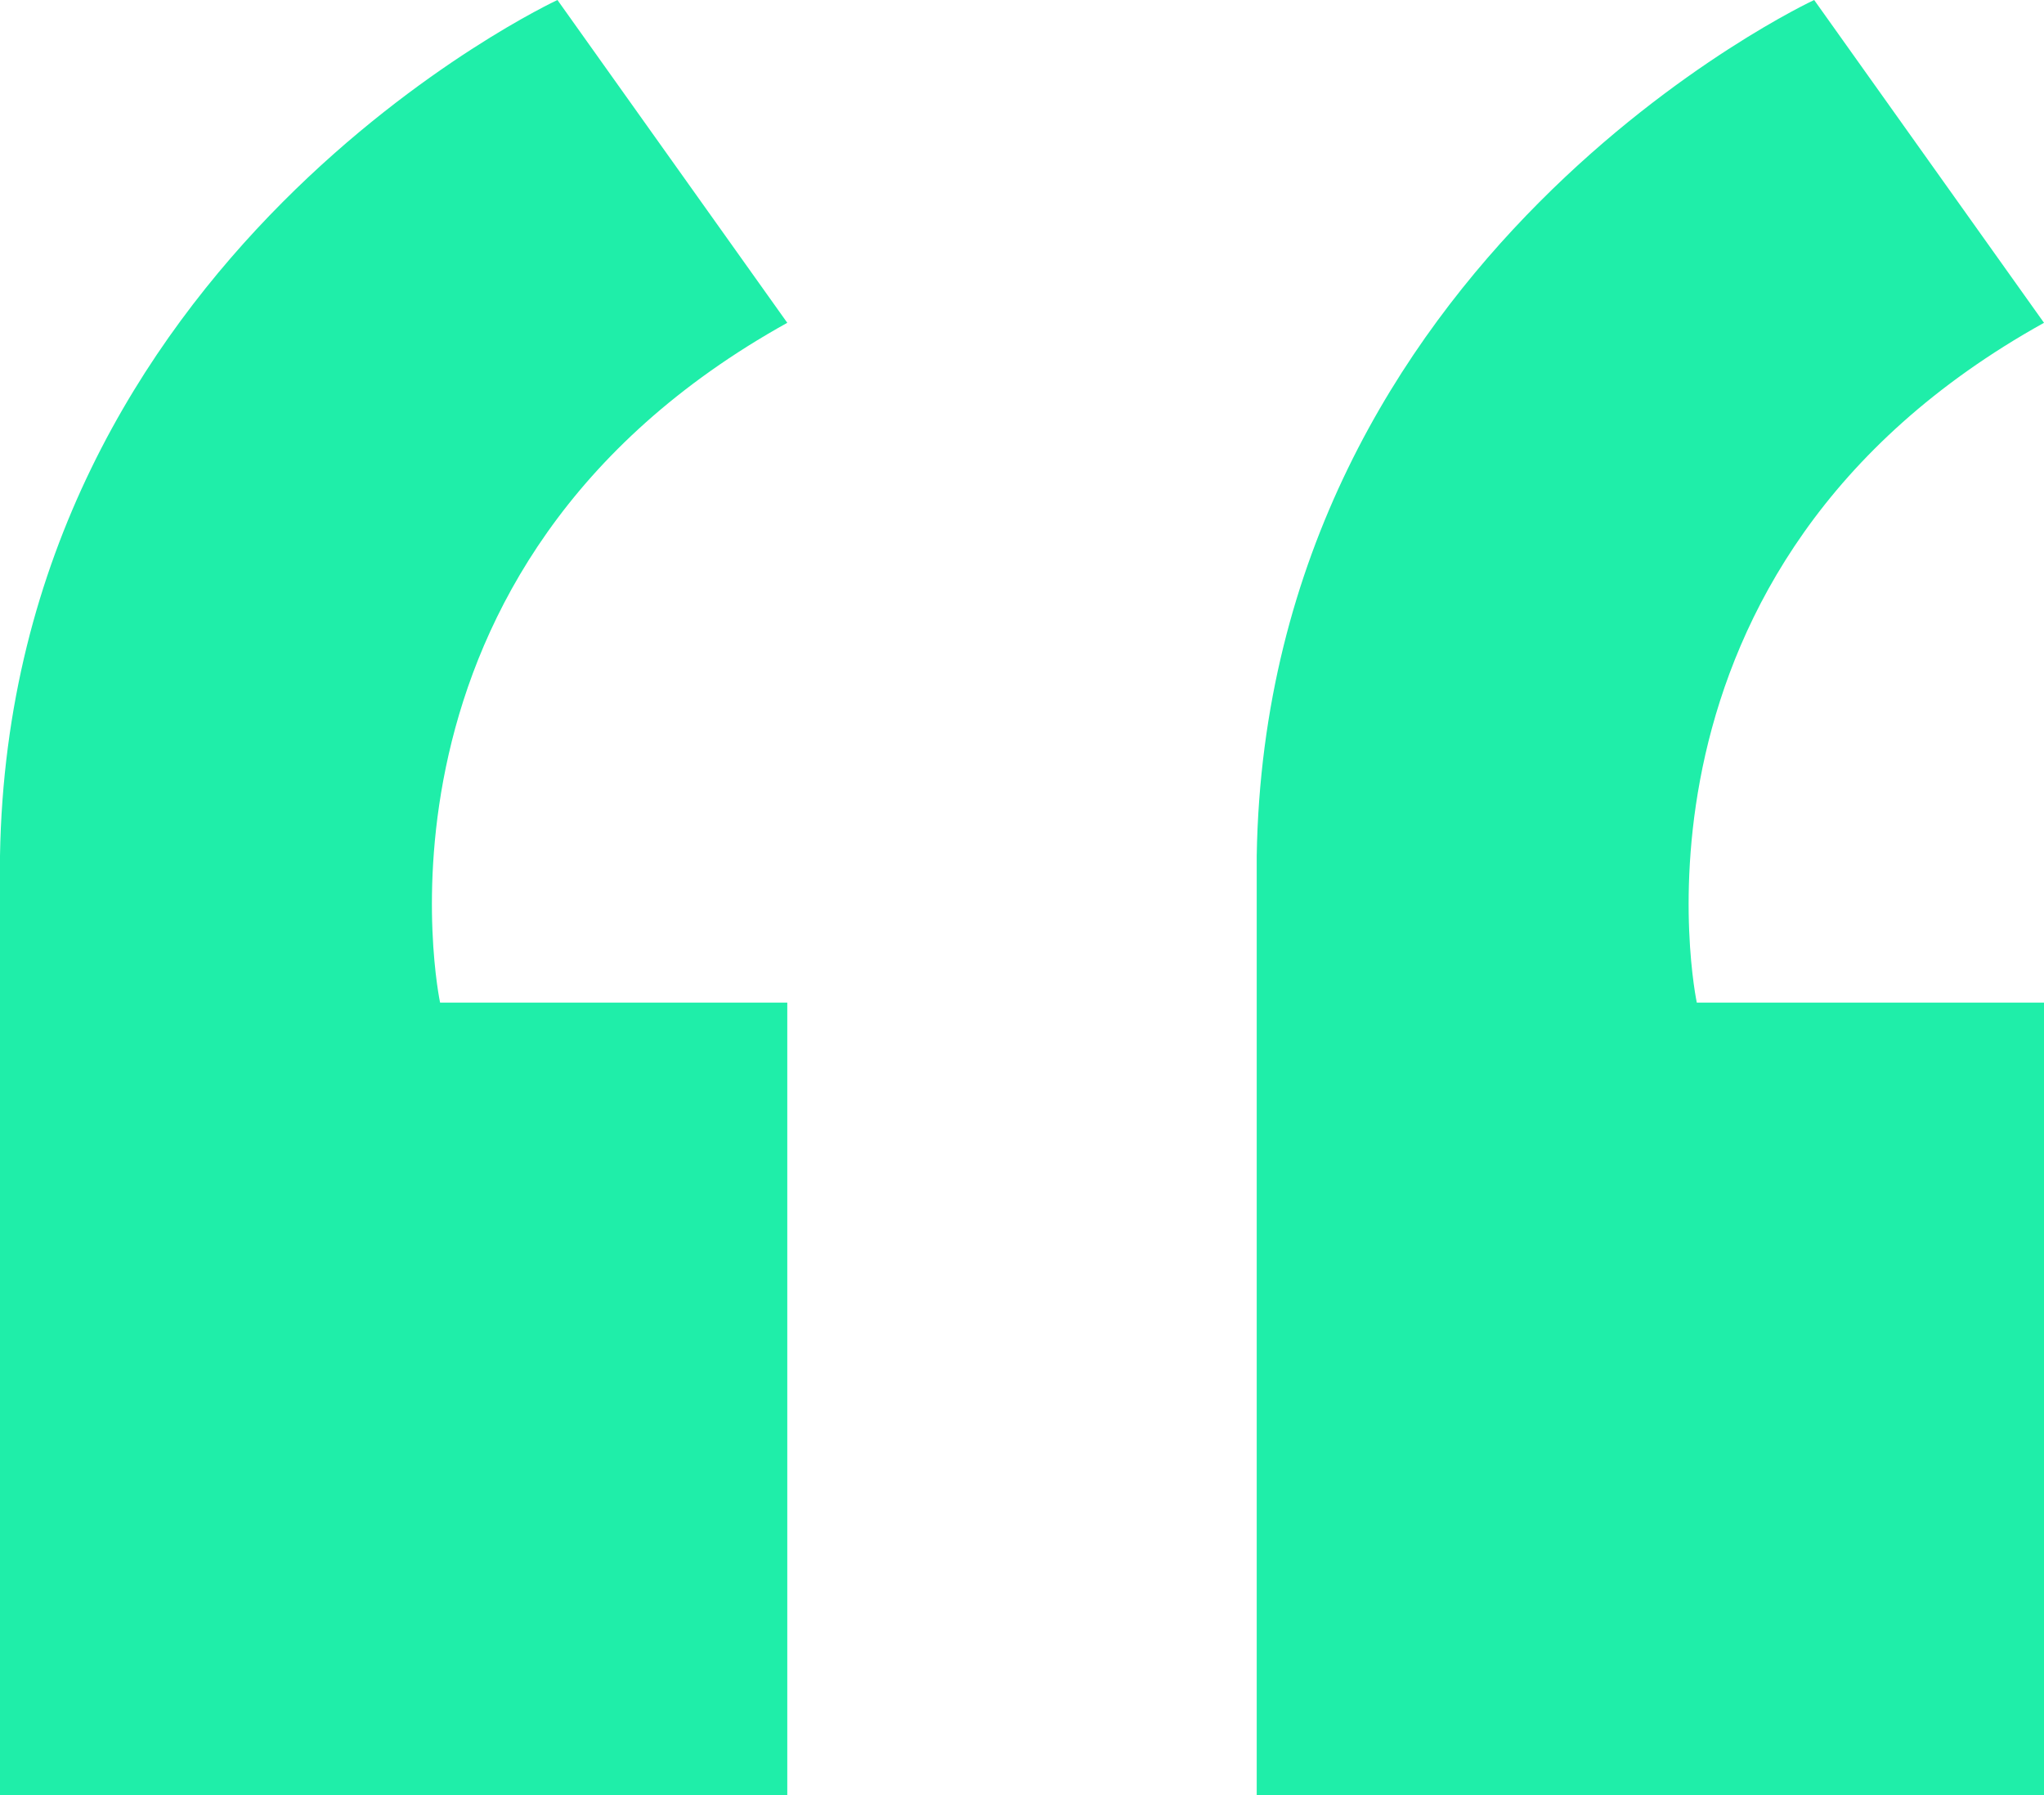 <?xml version="1.0" encoding="utf-8"?>
<!-- Generator: Adobe Illustrator 16.0.0, SVG Export Plug-In . SVG Version: 6.00 Build 0)  -->
<!DOCTYPE svg PUBLIC "-//W3C//DTD SVG 1.1//EN" "http://www.w3.org/Graphics/SVG/1.1/DTD/svg11.dtd">
<svg version="1.1" id="Layer_2" xmlns="http://www.w3.org/2000/svg" xmlns:xlink="http://www.w3.org/1999/xlink" x="0px" y="0px"
	 width="209px" height="183.5px" viewBox="0 0 209 183.5" enable-background="new 0 0 209 183.5" xml:space="preserve">
<g>
	<path fill="#1FEEA9" d="M128.5,183.5H209v-81h-35.5c0,0-9.5-44.5,35.5-69.5L185.5,0c0,0-56,26-57,87.5V183.5z"/>
	<path fill="#1FEEA9" d="M0,183.5h80.5v-81H45c0,0-9.5-44.5,35.5-69.5L57,0C57,0,1,26,0,87.5V183.5z"/>
</g>
</svg>
